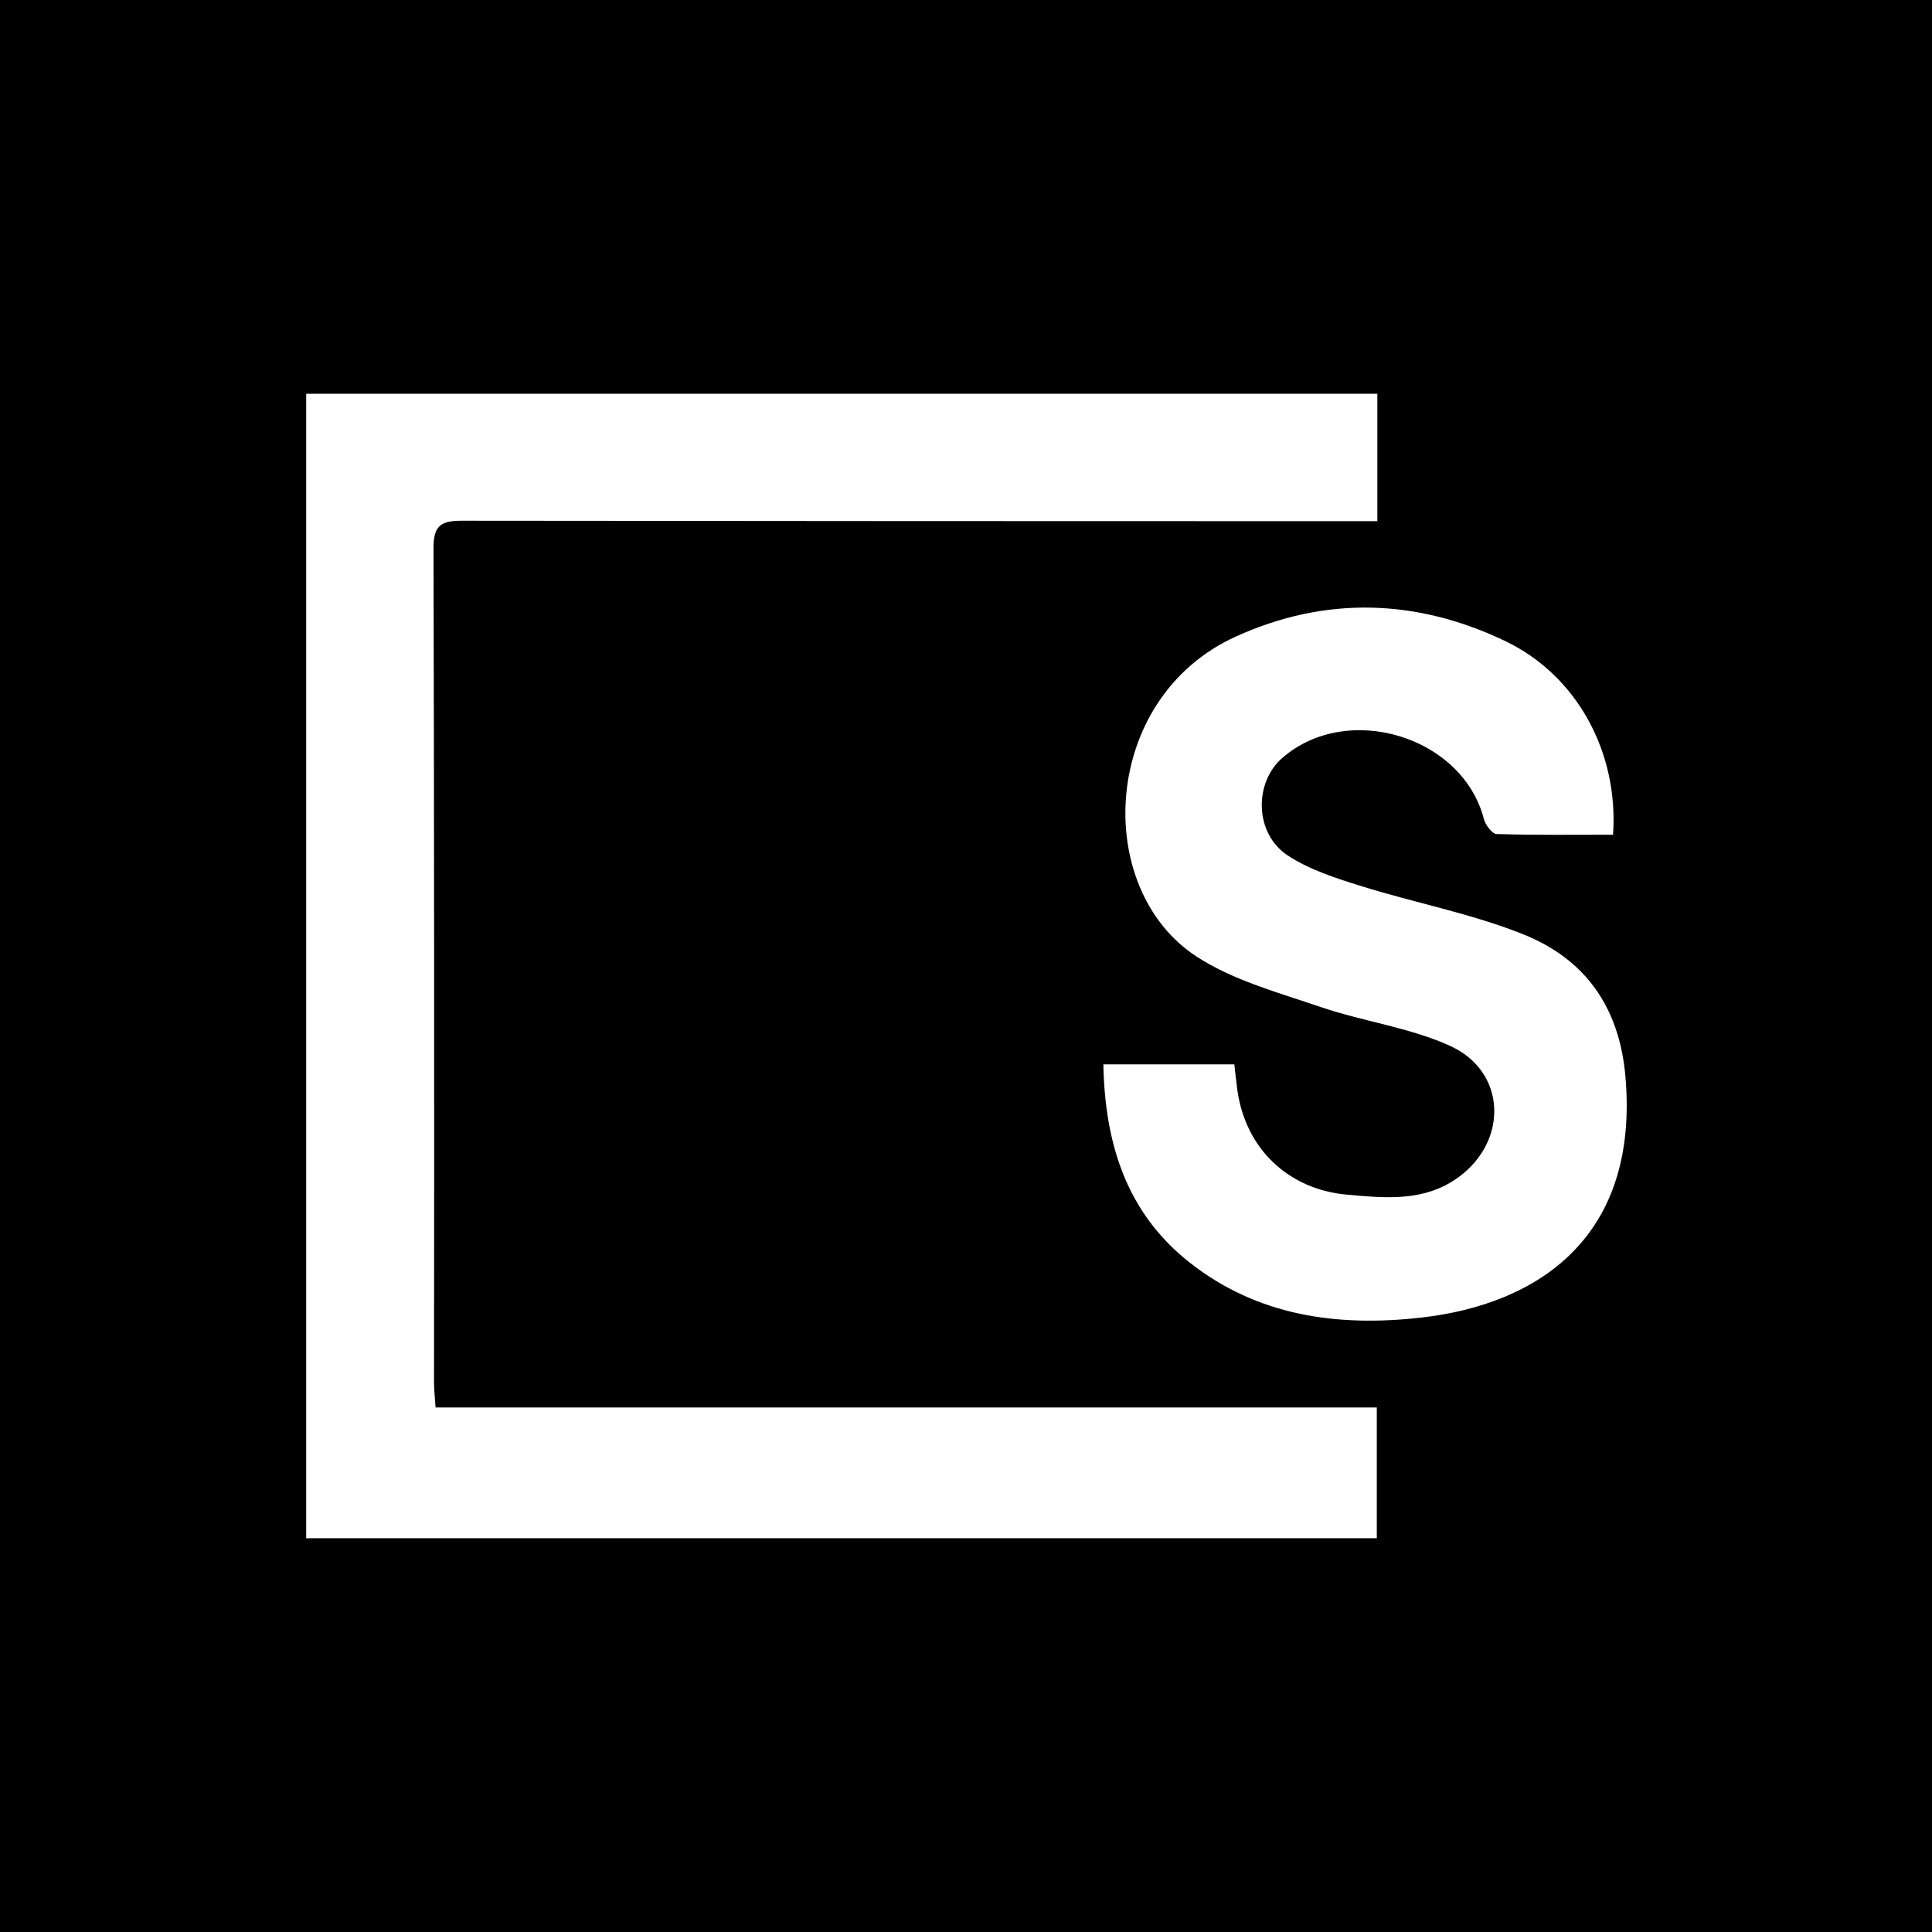 <svg id="Слой_1" data-name="Слой 1" xmlns="http://www.w3.org/2000/svg" viewBox="0 0 1500 1500"><defs><style>.cls-1{fill:#fff;}</style></defs><title>SKALE Network</title><rect x="-0.51" width="1501.7" height="1500"/><path class="cls-1" d="M1069.37,305.74v98.91h-24.6q-343.21,0-686.44-.36c-16.8,0-21.8,4.52-21.76,21.46q.78,323.64.4,647.28c0,5.93.71,11.86,1.21,19.71h730.76v101.52H237.73V305.74Z"/><path class="cls-1" d="M856.65,826.35H958.34c.84,7.22,1.45,13.74,2.37,20.22,6.47,45.47,39.63,77,85.41,81,29.73,2.62,59.61,5.66,86-13.4,39.21-28.35,37.48-82.33-6.33-102.19-31.54-14.3-67.36-18.85-100.45-30.15-32.92-11.25-68-20.64-96.57-39.33-80.85-52.92-74.23-200.58,30.66-248.25,69.61-31.65,140.53-29.5,209.51,3.61,55.09,26.45,87.89,85.9,83.43,150.21-30,0-60.23.4-90.43-.54-3.5-.11-8.68-7.1-9.88-11.72-16.61-64.11-105.79-91.32-156.41-47.42-22.27,19.31-21.66,58.77,4.06,75.73,17,11.2,37.56,17.72,57.29,23.89,41.76,13.05,85.33,21.23,125.74,37.43,47.76,19.15,74.46,56.17,79.21,110.07,11,124.87-67.61,177.05-158.13,187.42-65.28,7.47-127.53-1.09-180.45-42.91C874.83,941.69,857.83,888.26,856.65,826.35Z"/></svg>